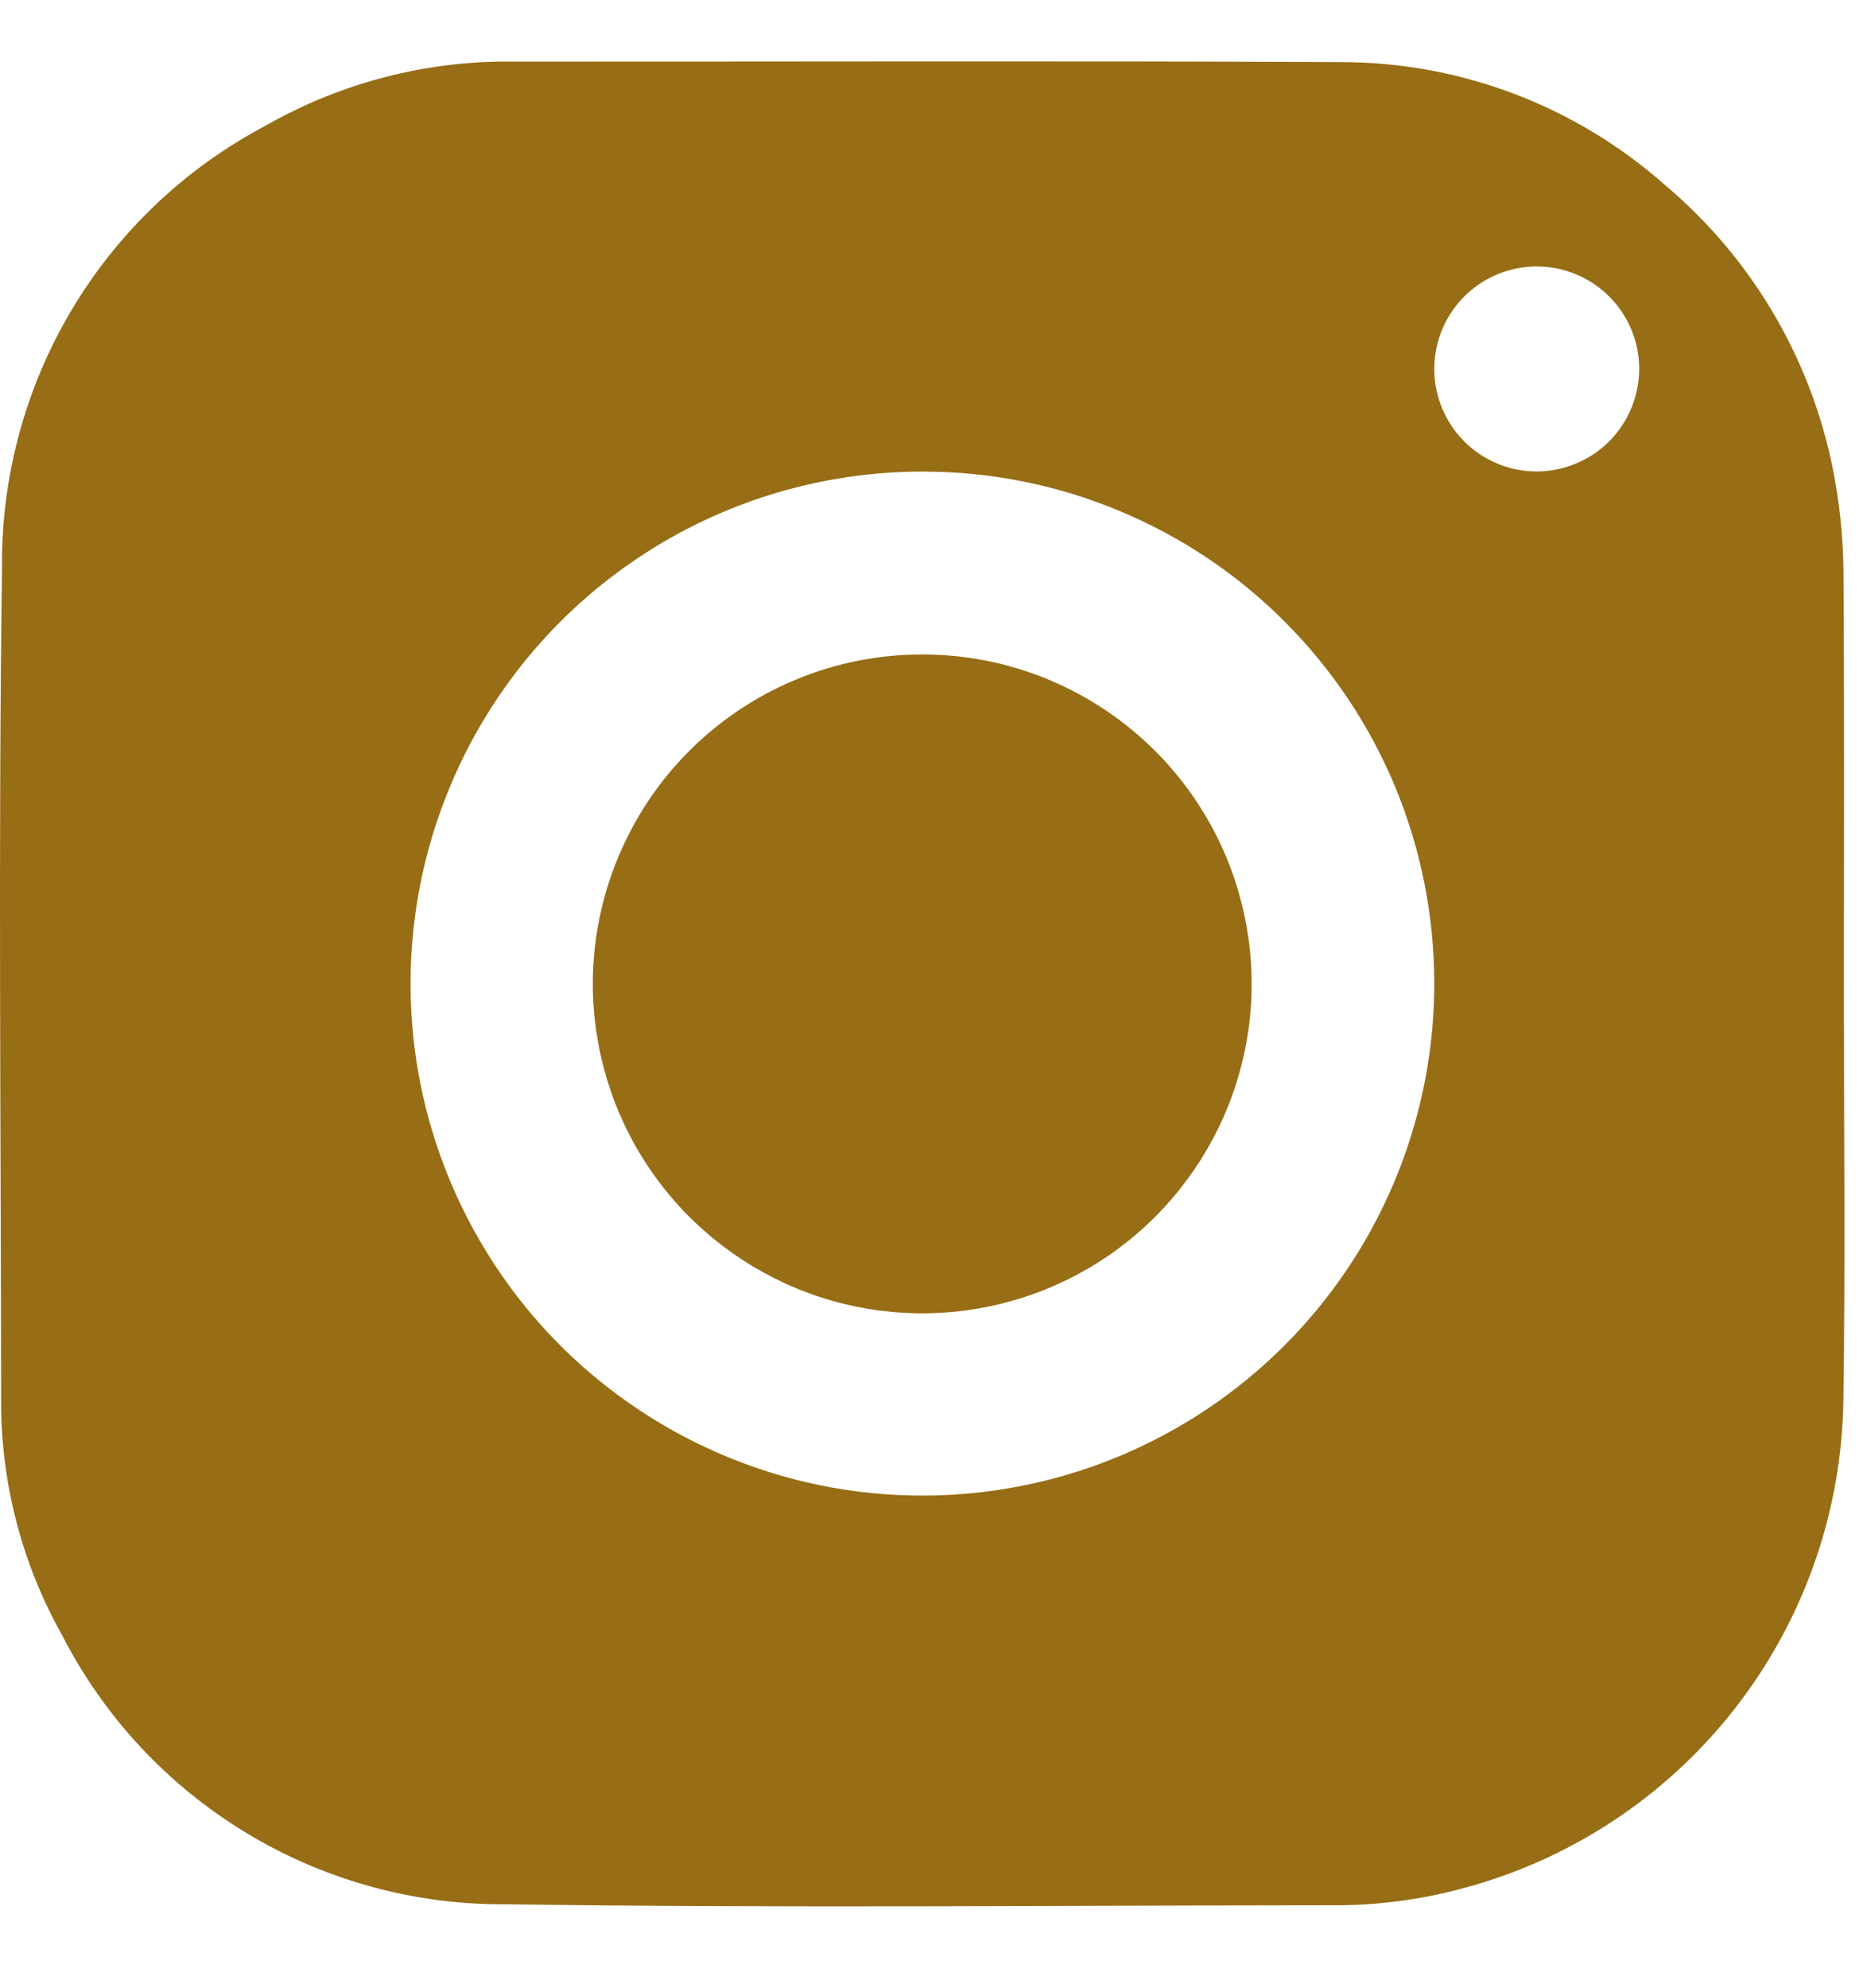 <?xml version="1.0" encoding="UTF-8"?> <svg xmlns="http://www.w3.org/2000/svg" width="15" height="16" viewBox="0 0 15 16" fill="none"><path fill-rule="evenodd" clip-rule="evenodd" d="M13.198 2.968C13.198 2.805 13.149 2.645 13.058 2.51C12.967 2.374 12.838 2.269 12.687 2.207C12.536 2.145 12.371 2.129 12.211 2.161C12.051 2.193 11.904 2.272 11.789 2.387C11.674 2.503 11.595 2.65 11.564 2.81C11.532 2.97 11.549 3.136 11.611 3.286C11.674 3.437 11.779 3.566 11.915 3.656C12.051 3.747 12.21 3.795 12.373 3.795C12.592 3.794 12.802 3.707 12.957 3.552C13.111 3.397 13.198 3.187 13.198 2.968ZM7.431 3.796C6.616 3.795 5.818 4.036 5.14 4.489C4.462 4.941 3.933 5.584 3.621 6.337C3.308 7.09 3.226 7.919 3.384 8.719C3.543 9.518 3.935 10.253 4.511 10.83C5.088 11.406 5.822 11.799 6.621 11.959C7.421 12.118 8.25 12.037 9.003 11.725C9.756 11.413 10.4 10.885 10.853 10.207C11.306 9.529 11.548 8.732 11.548 7.917C11.548 7.376 11.442 6.84 11.236 6.34C11.029 5.84 10.726 5.386 10.343 5.003C9.961 4.62 9.507 4.317 9.007 4.11C8.508 3.902 7.972 3.796 7.431 3.796ZM14.846 7.988C14.846 9.082 14.858 10.177 14.842 11.271C14.829 12.174 14.521 13.047 13.964 13.758C13.407 14.469 12.632 14.977 11.758 15.205C11.438 15.29 11.107 15.334 10.775 15.336C8.544 15.337 6.312 15.36 4.08 15.328C3.341 15.335 2.614 15.136 1.982 14.753C1.349 14.37 0.836 13.819 0.499 13.16C0.171 12.577 0.003 11.917 0.009 11.248C0.007 9.022 -0.014 6.796 0.016 4.571C0.009 3.841 0.203 3.123 0.576 2.496C0.95 1.868 1.488 1.356 2.134 1.014C2.747 0.663 3.443 0.484 4.15 0.496C6.367 0.497 8.584 0.489 10.802 0.5C11.76 0.501 12.685 0.852 13.403 1.487C14.13 2.098 14.616 2.946 14.777 3.881C14.821 4.133 14.843 4.388 14.843 4.643C14.85 5.758 14.846 6.873 14.846 7.988Z" fill="#976D15"></path><path fill-rule="evenodd" clip-rule="evenodd" d="M7.424 5.268C7.948 5.267 8.461 5.422 8.897 5.714C9.334 6.005 9.674 6.419 9.875 6.903C10.076 7.388 10.129 7.921 10.027 8.435C9.925 8.95 9.672 9.423 9.301 9.794C8.931 10.165 8.458 10.418 7.944 10.52C7.429 10.623 6.896 10.57 6.412 10.37C5.927 10.169 5.513 9.83 5.221 9.394C4.929 8.958 4.774 8.445 4.773 7.92C4.773 7.572 4.842 7.227 4.975 6.906C5.108 6.584 5.303 6.291 5.549 6.045C5.795 5.799 6.087 5.603 6.409 5.47C6.731 5.336 7.075 5.268 7.424 5.268Z" fill="#976D15"></path></svg> 